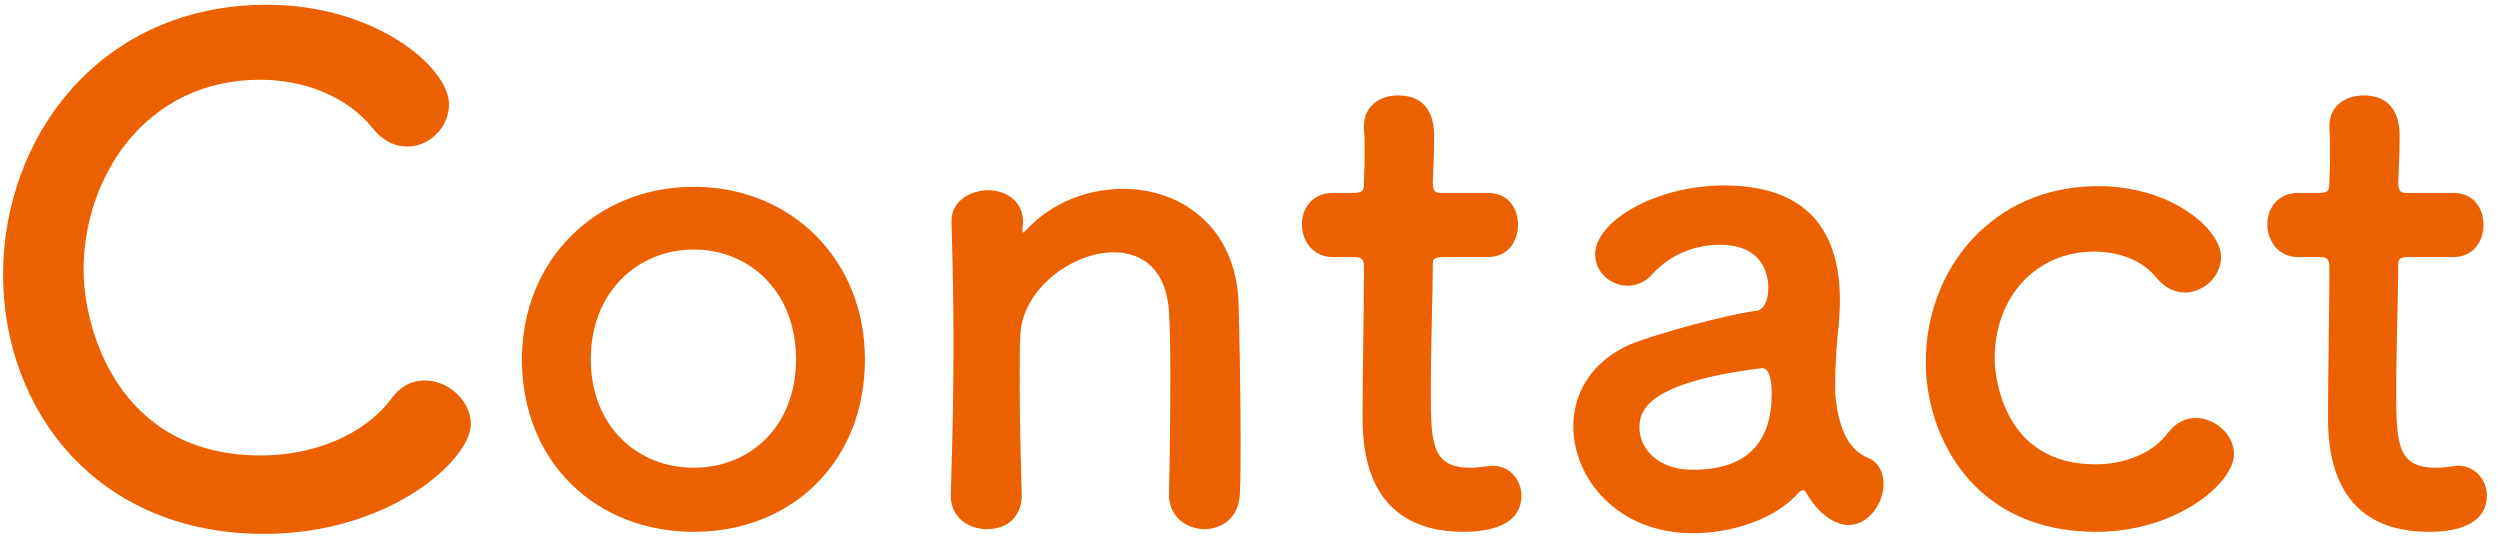 <?xml version="1.0" encoding="utf-8"?>
<!-- Generator: Adobe Illustrator 15.0.0, SVG Export Plug-In  -->
<!DOCTYPE svg PUBLIC "-//W3C//DTD SVG 1.1//EN" "http://www.w3.org/Graphics/SVG/1.1/DTD/svg11.dtd">
<svg version="1.1"
	 xmlns="http://www.w3.org/2000/svg" xmlns:xlink="http://www.w3.org/1999/xlink" xmlns:a="http://ns.adobe.com/AdobeSVGViewerExtensions/3.0/"
	 x="0px" y="0px" width="176px" height="38px" viewBox="-0.217 -0.334 176 38" enable-background="new -0.217 -0.334 176 38"
	 xml:space="preserve">
<defs>
</defs>
<path fill="#EB6100" d="M18.386,37.251C6.433,37.251,0,28.371,0,19.01C0,9.265,6.865,0,18.578,0c7.633,0,12.817,4.417,12.817,7.009
	c0,1.632-1.392,2.976-2.928,2.976c-0.864,0-1.729-0.384-2.448-1.296c-1.873-2.304-4.896-3.409-7.921-3.409
	c-8.113,0-12.433,6.913-12.433,13.394c0,4.032,2.352,13.057,12.481,13.057c3.648,0,7.249-1.392,9.217-4.033
	c0.672-0.912,1.488-1.248,2.353-1.248c1.632,0,3.216,1.44,3.216,3.072C32.931,32.019,27.218,37.251,18.386,37.251z"/>
<path fill="#EB6100" d="M36.528,24.962c0-7.009,5.232-12.145,12.097-12.145c6.865,0,12.049,5.136,12.049,12.145
	c0,7.249-5.185,12.145-12.049,12.145C41.76,37.107,36.528,32.211,36.528,24.962z M55.825,24.962c0-4.752-3.264-7.729-7.201-7.729
	c-3.936,0-7.249,2.977-7.249,7.729c0,4.704,3.265,7.632,7.249,7.632C52.609,32.595,55.825,29.667,55.825,24.962z"/>
<path fill="#EB6100" d="M82.081,34.467c0.048-1.968,0.096-5.616,0.096-8.544c0-1.92-0.048-3.552-0.096-4.32
	c-0.192-2.977-1.873-4.176-3.889-4.176c-2.928,0-6.433,2.592-6.576,5.808c-0.048,0.864-0.048,1.968-0.048,3.313
	c0,1.968,0.048,4.512,0.144,7.92c0.048,1.008-0.528,2.448-2.448,2.448c-1.296,0-2.544-0.816-2.544-2.352c0-0.048,0-0.048,0-0.096
	c0.144-4.56,0.192-7.729,0.192-10.561c0-2.88-0.048-5.376-0.144-8.593c0-0.048,0-0.048,0-0.096c0-1.44,1.392-2.16,2.592-2.16
	s2.448,0.72,2.448,2.256c0,0.192-0.048,0.336-0.048,0.48c0,0.048,0,0.096,0,0.144s0,0.096,0.048,0.096
	c0.048,0,0.144-0.096,0.24-0.192c1.776-1.92,4.32-2.88,6.817-2.88c4.032,0,7.92,2.641,8.113,8.017c0.048,1.728,0.144,6,0.144,9.553
	c0,1.488,0,2.832-0.048,3.84c-0.048,1.728-1.248,2.544-2.496,2.544s-2.496-0.864-2.496-2.4V34.467z"/>
<path fill="#EB6100" d="M101.375,17.762c-0.721,0-0.721,0.24-0.721,0.528c0,1.776-0.144,5.856-0.144,9.025
	c0,3.744,0.144,5.28,2.832,5.28c0.336,0,0.72-0.048,1.104-0.096c0.144,0,0.239-0.048,0.384-0.048c1.296,0,2.064,1.056,2.064,2.112
	c0,1.728-1.585,2.544-4.081,2.544c-7.104,0-7.104-6.289-7.104-8.257c0-2.784,0.096-7.584,0.096-9.697c0-0.288,0-0.528,0-0.72
	c0-0.624-0.288-0.672-0.768-0.672h-1.44c-1.392,0-2.16-1.152-2.16-2.304c0-1.104,0.72-2.208,2.16-2.208h1.392
	c0.768,0,0.816-0.144,0.816-0.816c0,0,0.048-0.96,0.048-2.064c0-0.576,0-1.152-0.048-1.68c0-0.048,0-0.096,0-0.144
	c0-1.44,1.152-2.16,2.4-2.16c2.544,0,2.544,2.304,2.544,2.928c0,1.296-0.097,3.12-0.097,3.12c0,0.768,0.192,0.816,0.672,0.816h3.217
	c1.44,0,2.112,1.104,2.112,2.256c0,1.104-0.672,2.256-2.112,2.256H101.375z"/>
<path fill="#EB6100" d="M128.208,35.907c-0.432-0.336-0.864-0.864-1.296-1.584c-0.048-0.096-0.145-0.144-0.192-0.144
	c-0.096,0-0.191,0.048-0.288,0.144c-1.632,1.872-4.656,2.88-7.488,2.88c-5.28,0-8.4-3.84-8.4-7.537c0-2.448,1.439-4.896,4.656-6
	c3.313-1.152,7.44-2.064,8.209-2.112c0.479-0.048,0.863-0.624,0.863-1.632c0-0.576-0.144-3.024-3.408-3.024
	c-2.16,0-3.792,1.008-4.704,2.016c-0.528,0.624-1.2,0.864-1.776,0.864c-1.248,0-2.304-0.96-2.304-2.208
	c0-2.304,4.224-4.848,9.072-4.848c5.28,0,8.161,2.592,8.161,8.113c0,0.624-0.048,1.2-0.097,1.872
	c-0.096,0.72-0.239,2.544-0.239,3.984c0,0.432,0,0.816,0.048,1.104c0.432,3.84,2.208,3.984,2.592,4.272
	c0.528,0.384,0.769,1.008,0.769,1.68c0,1.344-1.057,2.88-2.448,2.88C129.408,36.627,128.784,36.387,128.208,35.907z M123.792,25.586
	c-8.113,1.008-8.593,3.024-8.593,4.176c0,1.488,1.296,2.976,3.744,2.976c3.889,0,5.568-1.968,5.568-5.376
	c0-0.72-0.096-1.776-0.672-1.776H123.792z"/>
<path fill="#EB6100" d="M147.359,37.107c-8.736,0-12.001-6.817-12.001-11.953c0-6.48,4.608-12.385,12.145-12.385
	c5.137,0,8.642,3.024,8.642,4.993c0,1.344-1.2,2.496-2.545,2.496c-0.672,0-1.392-0.288-2.016-1.056
	c-1.009-1.248-2.688-1.824-4.369-1.824c-4.08,0-7.008,3.168-7.008,7.537c0,1.056,0.479,7.441,7.104,7.441
	c2.016,0,4.032-0.768,5.088-2.208c0.576-0.768,1.297-1.056,1.969-1.056c1.392,0,2.688,1.2,2.688,2.544
	C157.056,33.699,152.975,37.107,147.359,37.107z"/>
<path fill="#EB6100" d="M169.342,17.762c-0.721,0-0.721,0.24-0.721,0.528c0,1.776-0.144,5.856-0.144,9.025
	c0,3.744,0.144,5.28,2.832,5.28c0.336,0,0.72-0.048,1.104-0.096c0.144,0,0.239-0.048,0.384-0.048c1.296,0,2.064,1.056,2.064,2.112
	c0,1.728-1.585,2.544-4.081,2.544c-7.104,0-7.104-6.289-7.104-8.257c0-2.784,0.096-7.584,0.096-9.697c0-0.288,0-0.528,0-0.72
	c0-0.624-0.287-0.672-0.768-0.672h-1.44c-1.392,0-2.16-1.152-2.16-2.304c0-1.104,0.721-2.208,2.16-2.208h1.393
	c0.768,0,0.815-0.144,0.815-0.816c0,0,0.049-0.96,0.049-2.064c0-0.576,0-1.152-0.049-1.68c0-0.048,0-0.096,0-0.144
	c0-1.44,1.152-2.16,2.4-2.16c2.545,0,2.545,2.304,2.545,2.928c0,1.296-0.097,3.12-0.097,3.12c0,0.768,0.192,0.816,0.672,0.816h3.217
	c1.44,0,2.112,1.104,2.112,2.256c0,1.104-0.672,2.256-2.112,2.256H169.342z"/>
</svg>
